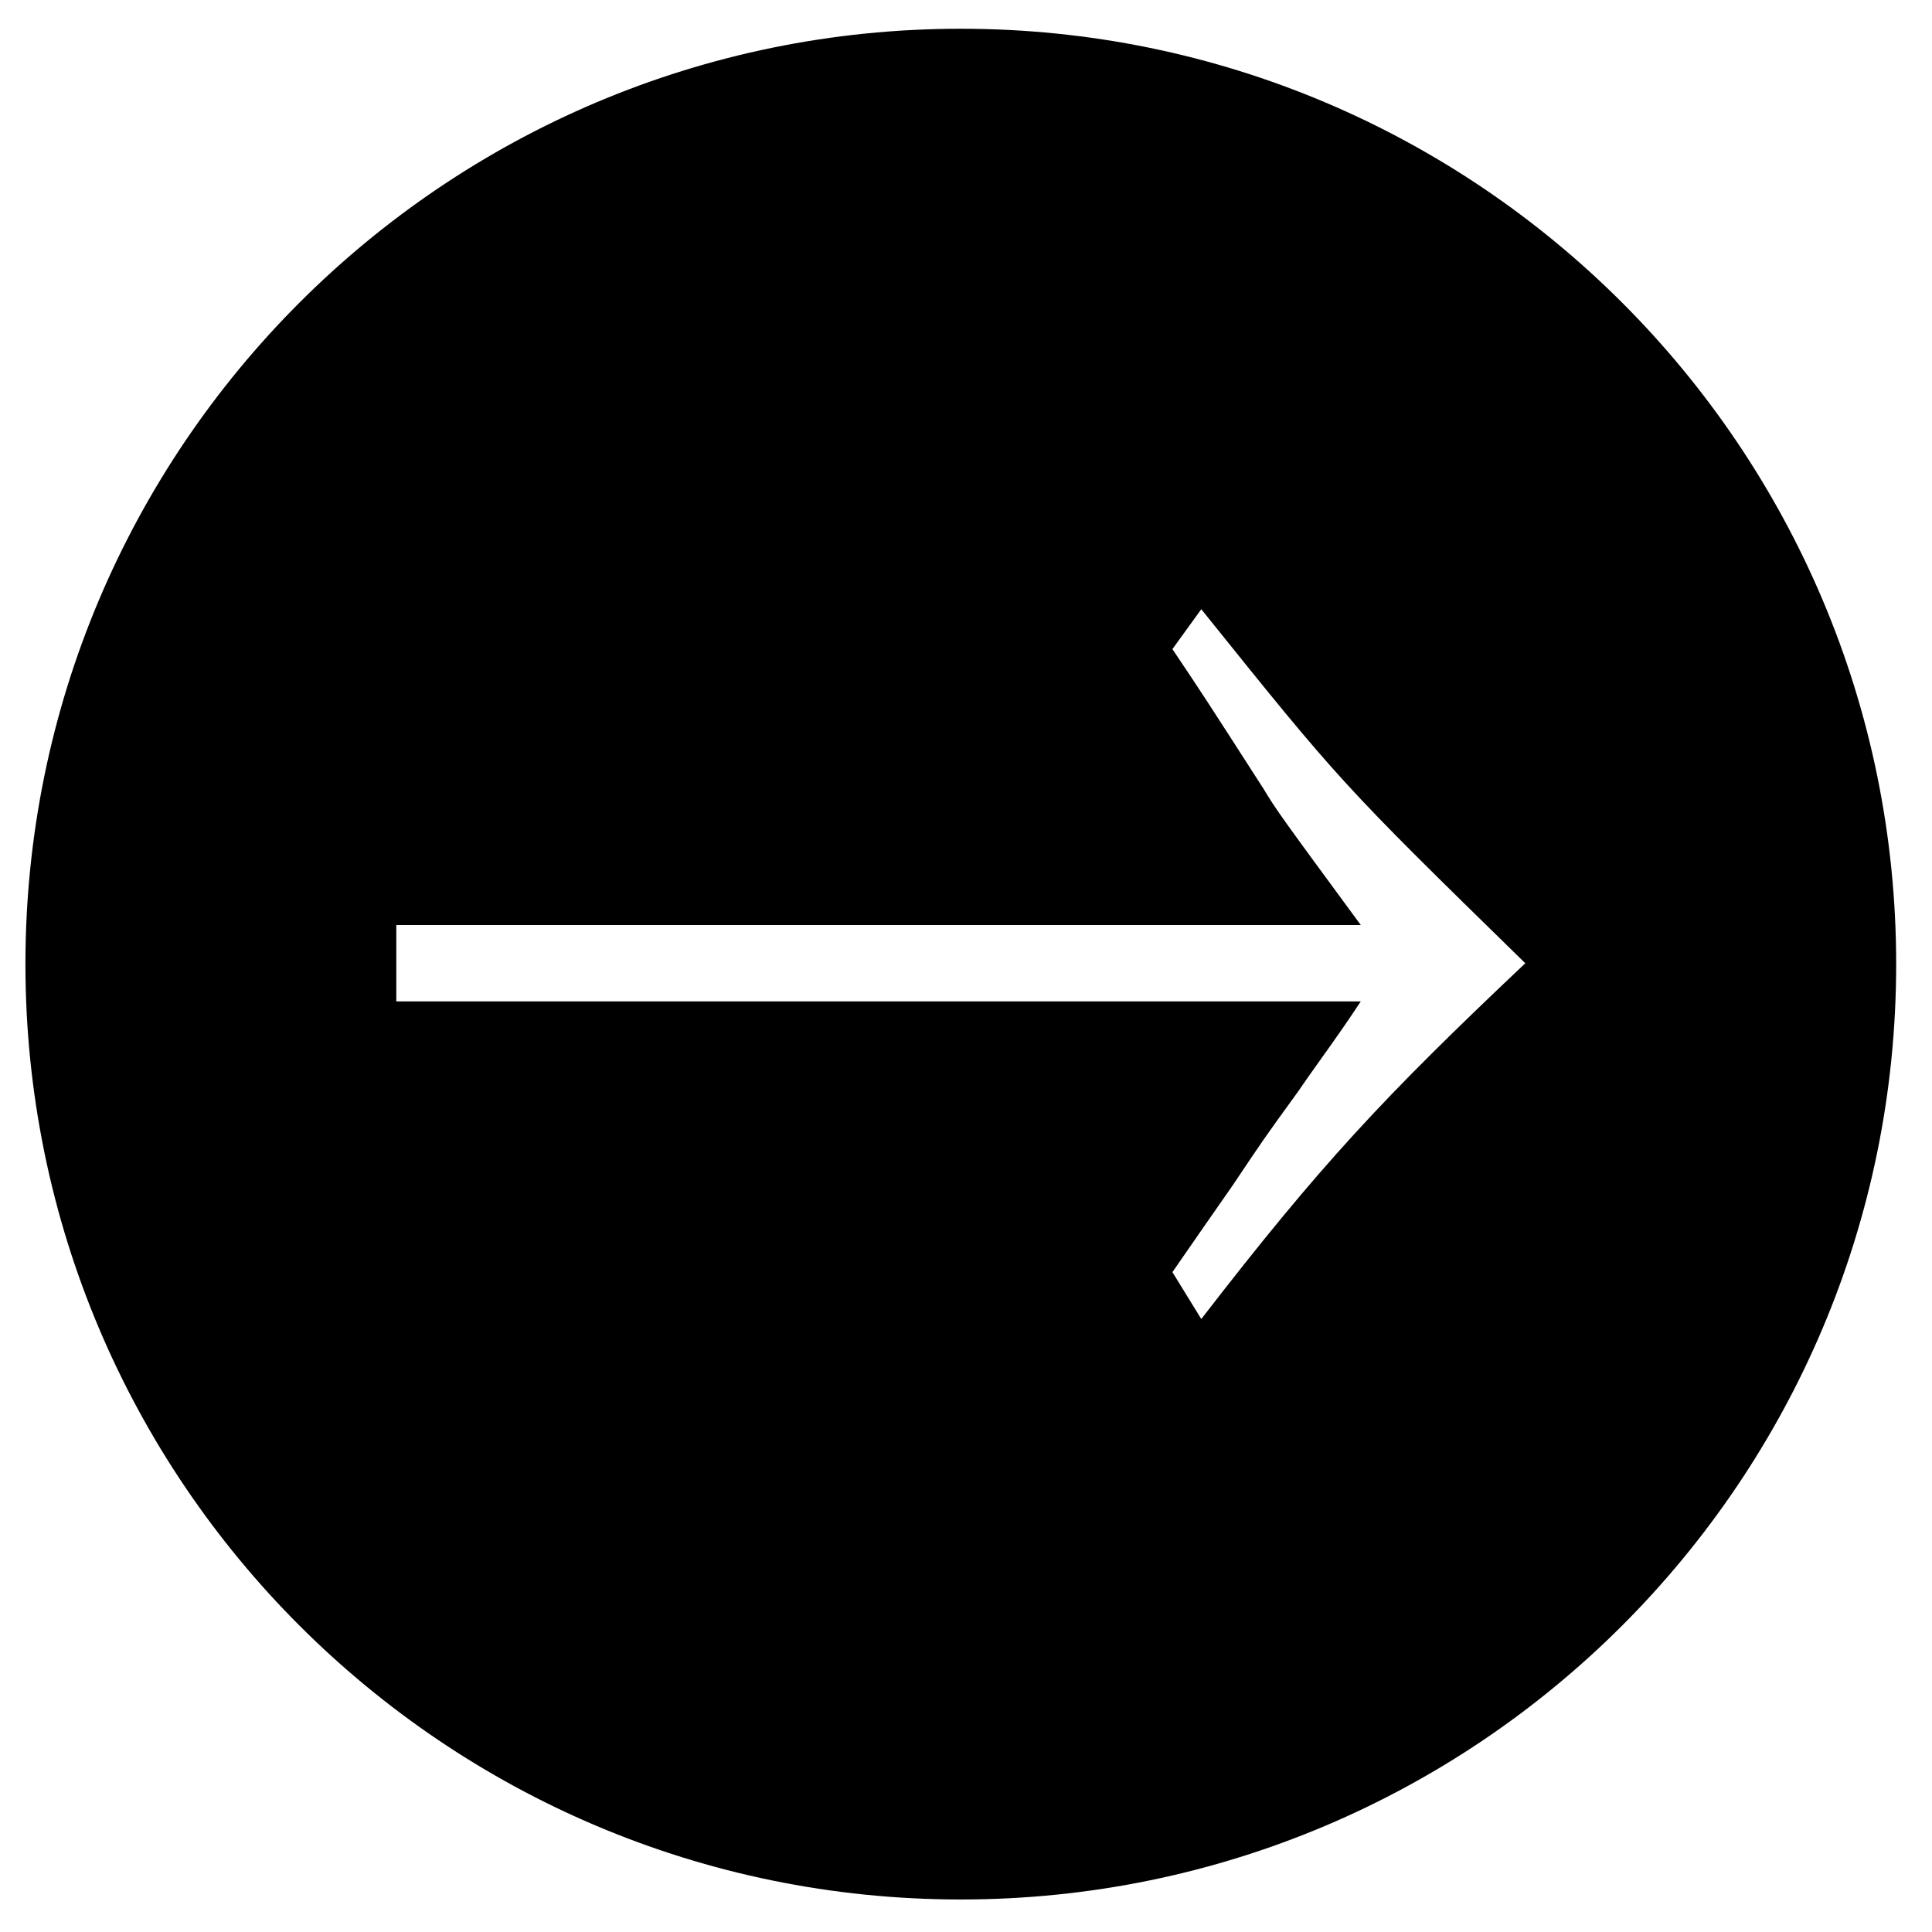 <?xml version="1.0" encoding="utf-8"?>
<!-- Generator: Adobe Illustrator 16.0.0, SVG Export Plug-In . SVG Version: 6.00 Build 0)  -->
<!DOCTYPE svg PUBLIC "-//W3C//DTD SVG 1.1//EN" "http://www.w3.org/Graphics/SVG/1.1/DTD/svg11.dtd">
<svg version="1.1" id="レイヤー_1" xmlns="http://www.w3.org/2000/svg" xmlns:xlink="http://www.w3.org/1999/xlink" x="0px"
	 y="0px" width="200px" height="200px" viewBox="0 0 200 200" enable-background="new 0 0 200 200" xml:space="preserve">
<path d="M99.462,2.976c-53.477,0-96.829,43.352-96.829,96.829c0,53.478,43.352,96.829,96.829,96.829
	c53.478,0,96.829-43.352,96.829-96.829C196.291,46.328,152.939,2.976,99.462,2.976z M124.357,136.544l-2.989-4.853
	c2.729-3.95,2.86-4.13,6.239-8.982c3.25-4.852,3.25-4.852,6.762-9.701c2.47-3.597,3.77-5.21,6.5-9.346H41.025V95.76h99.844
	c-8.061-10.96-8.842-12.038-10.012-14.014c-6.239-9.702-6.239-9.702-9.489-14.551l2.989-4.129
	c14.432,17.966,14.432,17.966,33.541,36.649C143.079,113.729,136.709,120.556,124.357,136.544z"/>
</svg>
